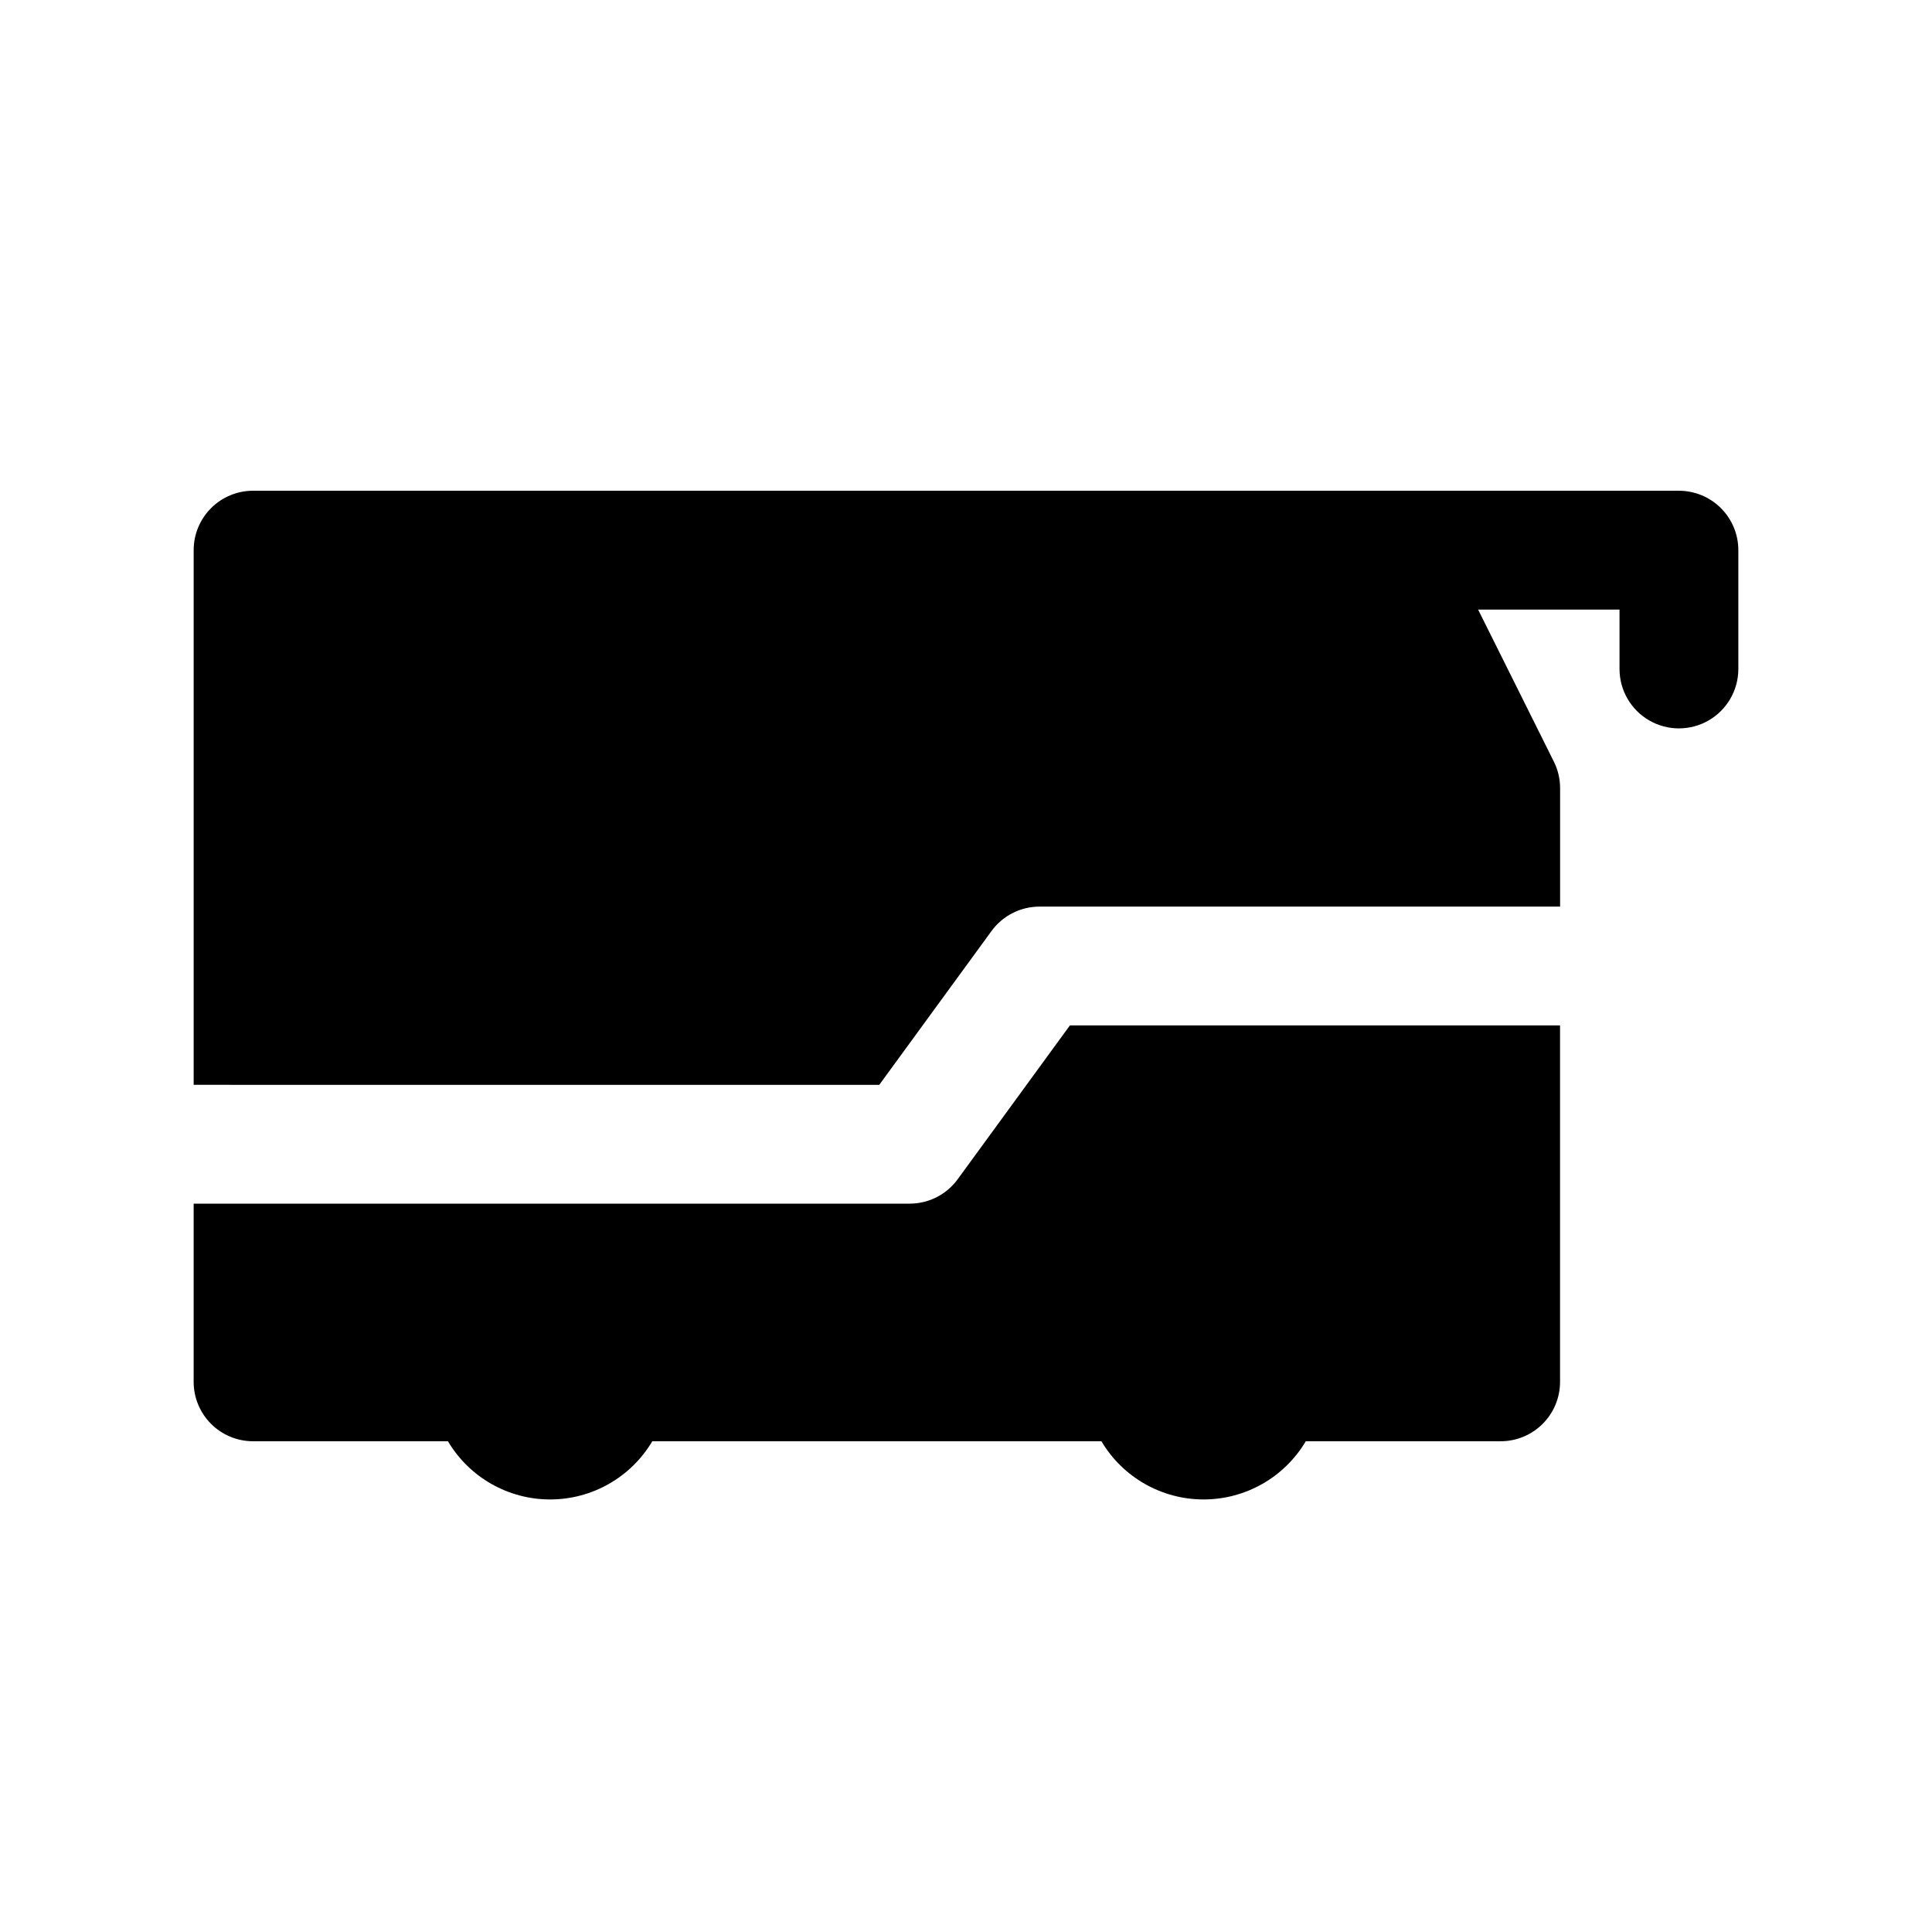 <?xml version="1.0" encoding="UTF-8"?>
<!-- Uploaded to: SVG Repo, www.svgrepo.com, Generator: SVG Repo Mixer Tools -->
<svg fill="#000000" width="800px" height="800px" version="1.1" viewBox="144 144 512 512" xmlns="http://www.w3.org/2000/svg">
 <g>
  <path d="m397.79 456.52c-2.973 4.07-7.711 6.469-12.75 6.457h-189.72v47.23c0 4.176 1.66 8.18 4.613 11.133s6.957 4.609 11.133 4.609h51.641c5.672 9.562 15.965 15.422 27.078 15.422 11.117 0 21.41-5.859 27.082-15.422h119.02c5.672 9.562 15.965 15.422 27.082 15.422 11.113 0 21.406-5.859 27.078-15.422h51.641c4.176 0 8.18-1.656 11.133-4.609s4.609-6.957 4.609-11.133v-94.465h-129.89z"/>
  <path d="m588.93 274.05h-377.86c-4.176 0-8.18 1.656-11.133 4.609s-4.613 6.957-4.613 11.133v141.7l181.69 0.004 29.758-40.777c2.973-4.07 7.711-6.469 12.75-6.457h137.92v-31.488c-0.012-2.465-0.605-4.891-1.73-7.086l-19.996-40.145h37.473v15.742c0 5.625 3 10.824 7.871 13.637 4.871 2.812 10.875 2.812 15.746 0 4.871-2.812 7.871-8.012 7.871-13.637v-31.488c0-4.176-1.66-8.18-4.613-11.133s-6.957-4.609-11.133-4.609z"/>
 </g>
</svg>